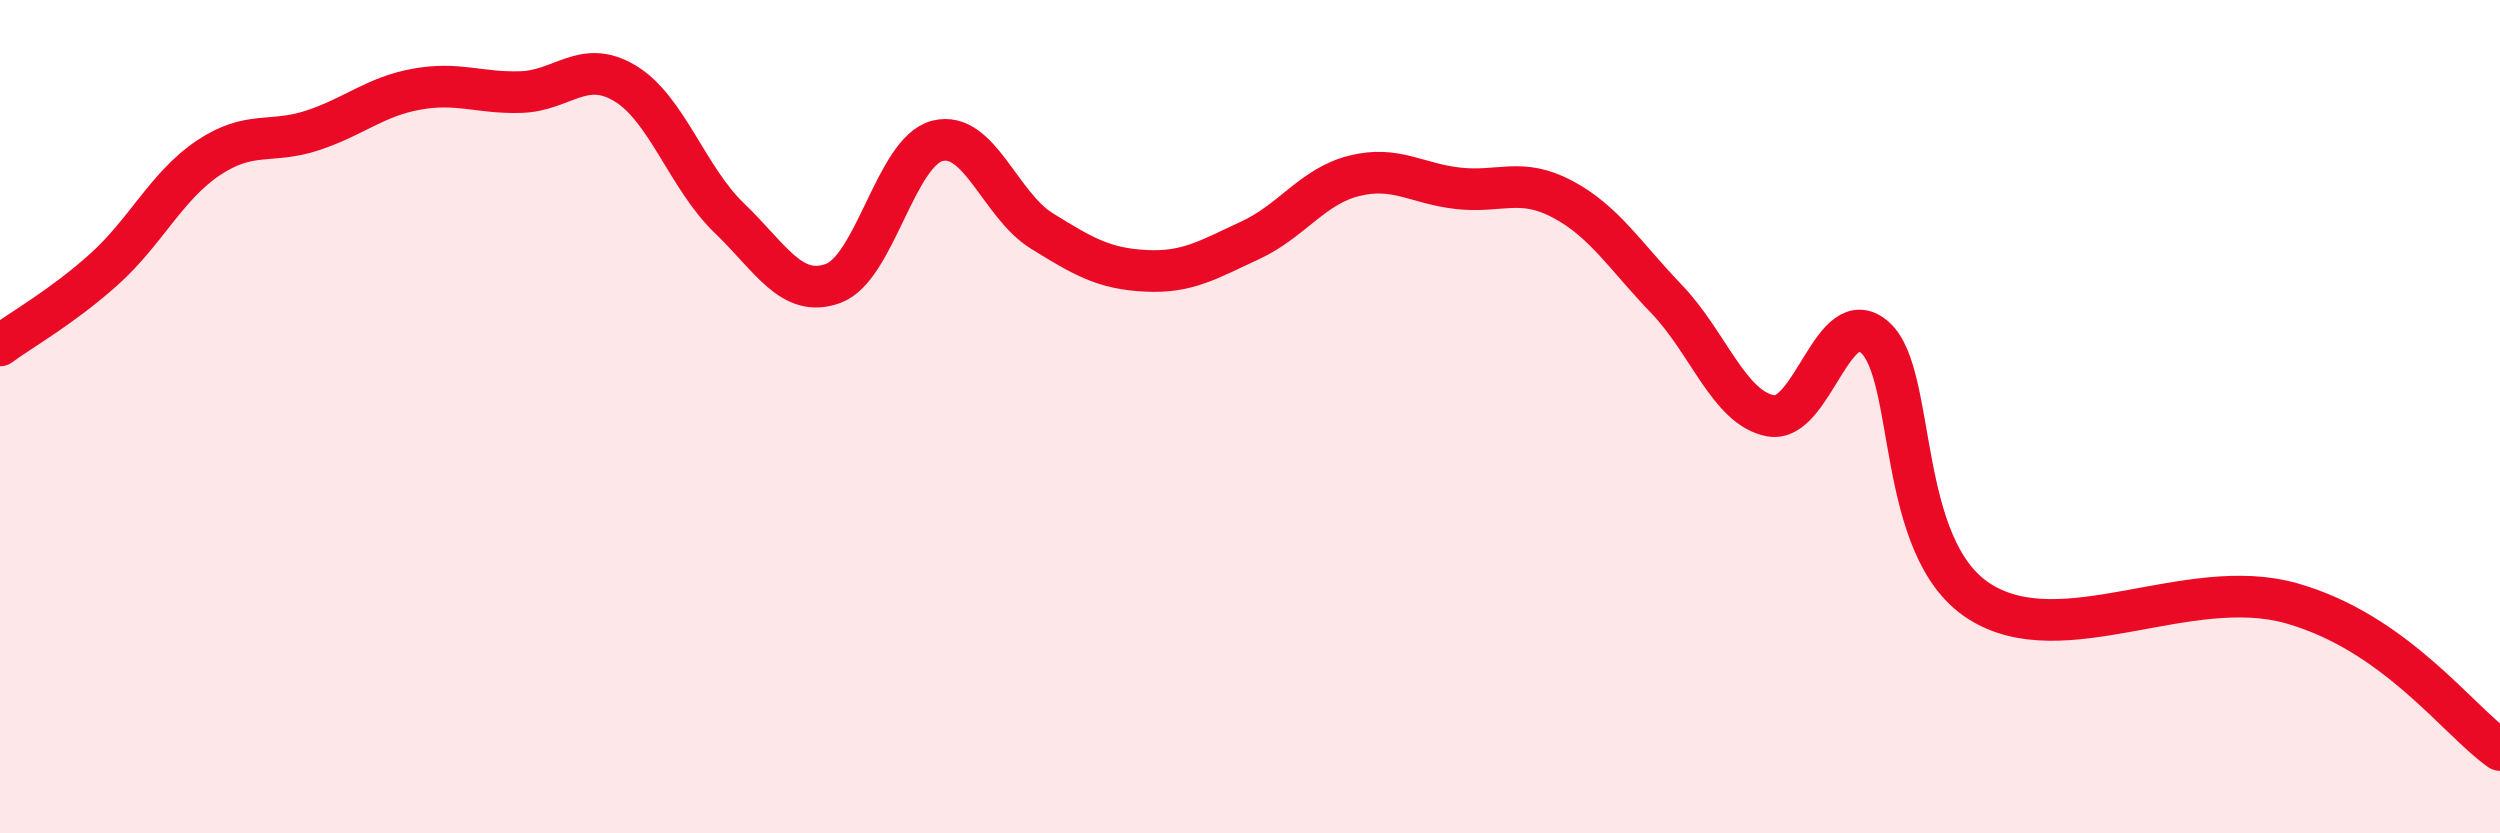
    <svg width="60" height="20" viewBox="0 0 60 20" xmlns="http://www.w3.org/2000/svg">
      <path
        d="M 0,8.29 C 0.5,7.92 1.5,7.36 2.5,6.46 C 3.5,5.56 4,4.46 5,3.79 C 6,3.12 6.5,3.46 7.5,3.13 C 8.5,2.8 9,2.32 10,2.14 C 11,1.96 11.5,2.24 12.5,2.21 C 13.5,2.18 14,1.4 15,2 C 16,2.6 16.5,4.27 17.5,5.23 C 18.5,6.19 19,7.17 20,6.8 C 21,6.43 21.5,3.63 22.5,3.38 C 23.5,3.13 24,4.92 25,5.54 C 26,6.16 26.5,6.45 27.5,6.5 C 28.5,6.55 29,6.23 30,5.77 C 31,5.31 31.5,4.47 32.5,4.22 C 33.5,3.97 34,4.41 35,4.52 C 36,4.63 36.5,4.25 37.5,4.78 C 38.5,5.31 39,6.14 40,7.18 C 41,8.22 41.5,9.8 42.5,9.98 C 43.5,10.16 44,7.21 45,8.1 C 46,8.99 45.5,13.15 47.5,14.43 C 49.5,15.71 52.5,13.77 55,14.48 C 57.5,15.19 59,17.3 60,18L60 20L0 20Z"
        fill="#EB0A25"
        opacity="0.1"
        stroke-linecap="round"
        stroke-linejoin="round"
      />
      <path
        d="M 0,8.29 C 0.5,7.92 1.5,7.36 2.5,6.46 C 3.5,5.56 4,4.46 5,3.79 C 6,3.12 6.5,3.46 7.5,3.13 C 8.5,2.8 9,2.32 10,2.14 C 11,1.96 11.5,2.24 12.5,2.21 C 13.5,2.18 14,1.4 15,2 C 16,2.6 16.5,4.27 17.5,5.23 C 18.5,6.19 19,7.17 20,6.8 C 21,6.43 21.5,3.63 22.5,3.38 C 23.5,3.13 24,4.92 25,5.54 C 26,6.16 26.5,6.45 27.5,6.5 C 28.5,6.55 29,6.23 30,5.77 C 31,5.31 31.5,4.47 32.5,4.22 C 33.5,3.97 34,4.41 35,4.52 C 36,4.63 36.5,4.25 37.5,4.78 C 38.5,5.31 39,6.14 40,7.18 C 41,8.22 41.5,9.8 42.5,9.98 C 43.5,10.16 44,7.21 45,8.1 C 46,8.99 45.5,13.15 47.5,14.43 C 49.5,15.71 52.5,13.77 55,14.48 C 57.5,15.19 59,17.3 60,18"
        stroke="#EB0A25"
        stroke-width="1"
        fill="none"
        stroke-linecap="round"
        stroke-linejoin="round"
      />
    </svg>
  